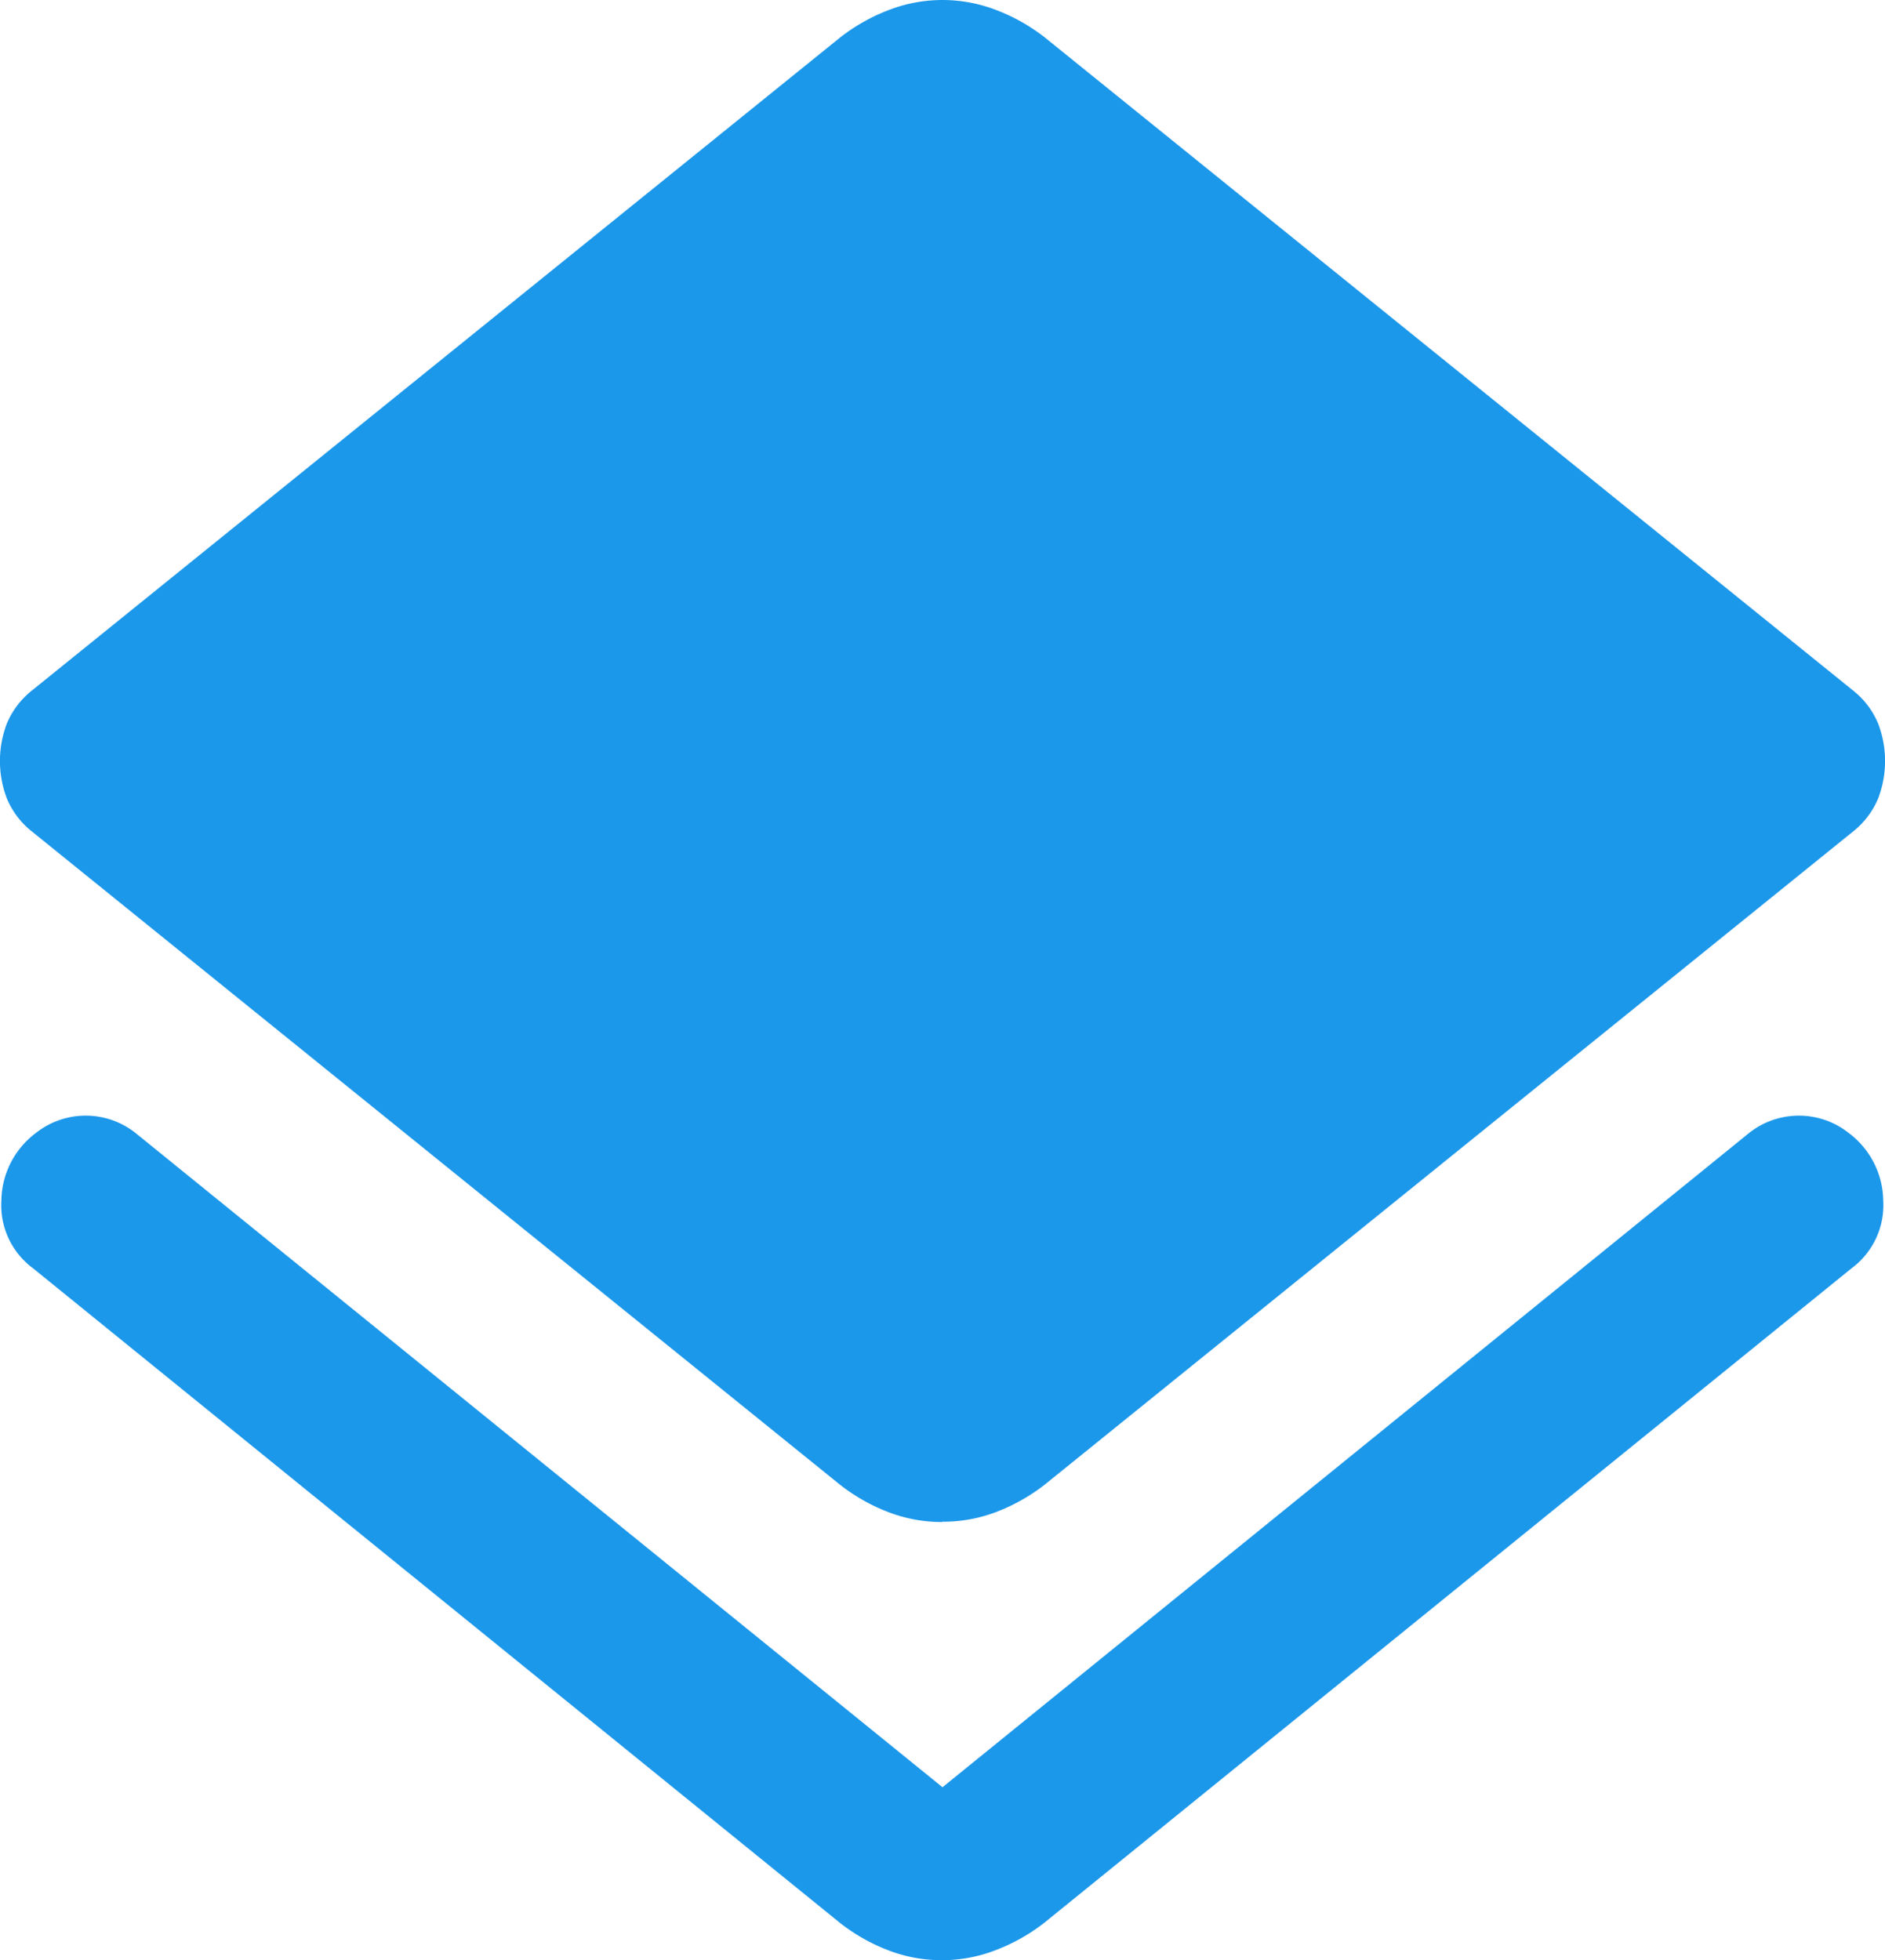 <svg xmlns="http://www.w3.org/2000/svg" width="19.236" height="20" viewBox="0 0 19.236 20">
  <path id="layers_FILL1_wght400_GRAD0_opsz48" d="M16.568,26.7a1.521,1.521,0,0,1-.55-.1,1.907,1.907,0,0,1-.494-.279L7.288,19.641a.8.8,0,0,1-.324-.691.876.876,0,0,1,.353-.691.819.819,0,0,1,1.015,0l8.236,6.676L24.8,18.259a.819.819,0,0,1,1.015,0,.876.876,0,0,1,.353.691.8.8,0,0,1-.324.691l-8.236,6.676a1.907,1.907,0,0,1-.494.279A1.521,1.521,0,0,1,16.568,26.7Zm0-4.471a1.521,1.521,0,0,1-.55-.1,1.907,1.907,0,0,1-.494-.279L7.26,15.171a.848.848,0,0,1-.24-.324,1.072,1.072,0,0,1,0-.765.848.848,0,0,1,.24-.324l8.264-6.676a1.907,1.907,0,0,1,.494-.279,1.521,1.521,0,0,1,1.1,0,1.907,1.907,0,0,1,.494.279l8.264,6.676a.848.848,0,0,1,.24.324,1.072,1.072,0,0,1,0,.765.848.848,0,0,1-.24.324l-8.264,6.676a1.907,1.907,0,0,1-.494.279,1.521,1.521,0,0,1-.55.1Z" transform="translate(-6.95 -6.7)" fill="#1c98eb"/>
</svg>
